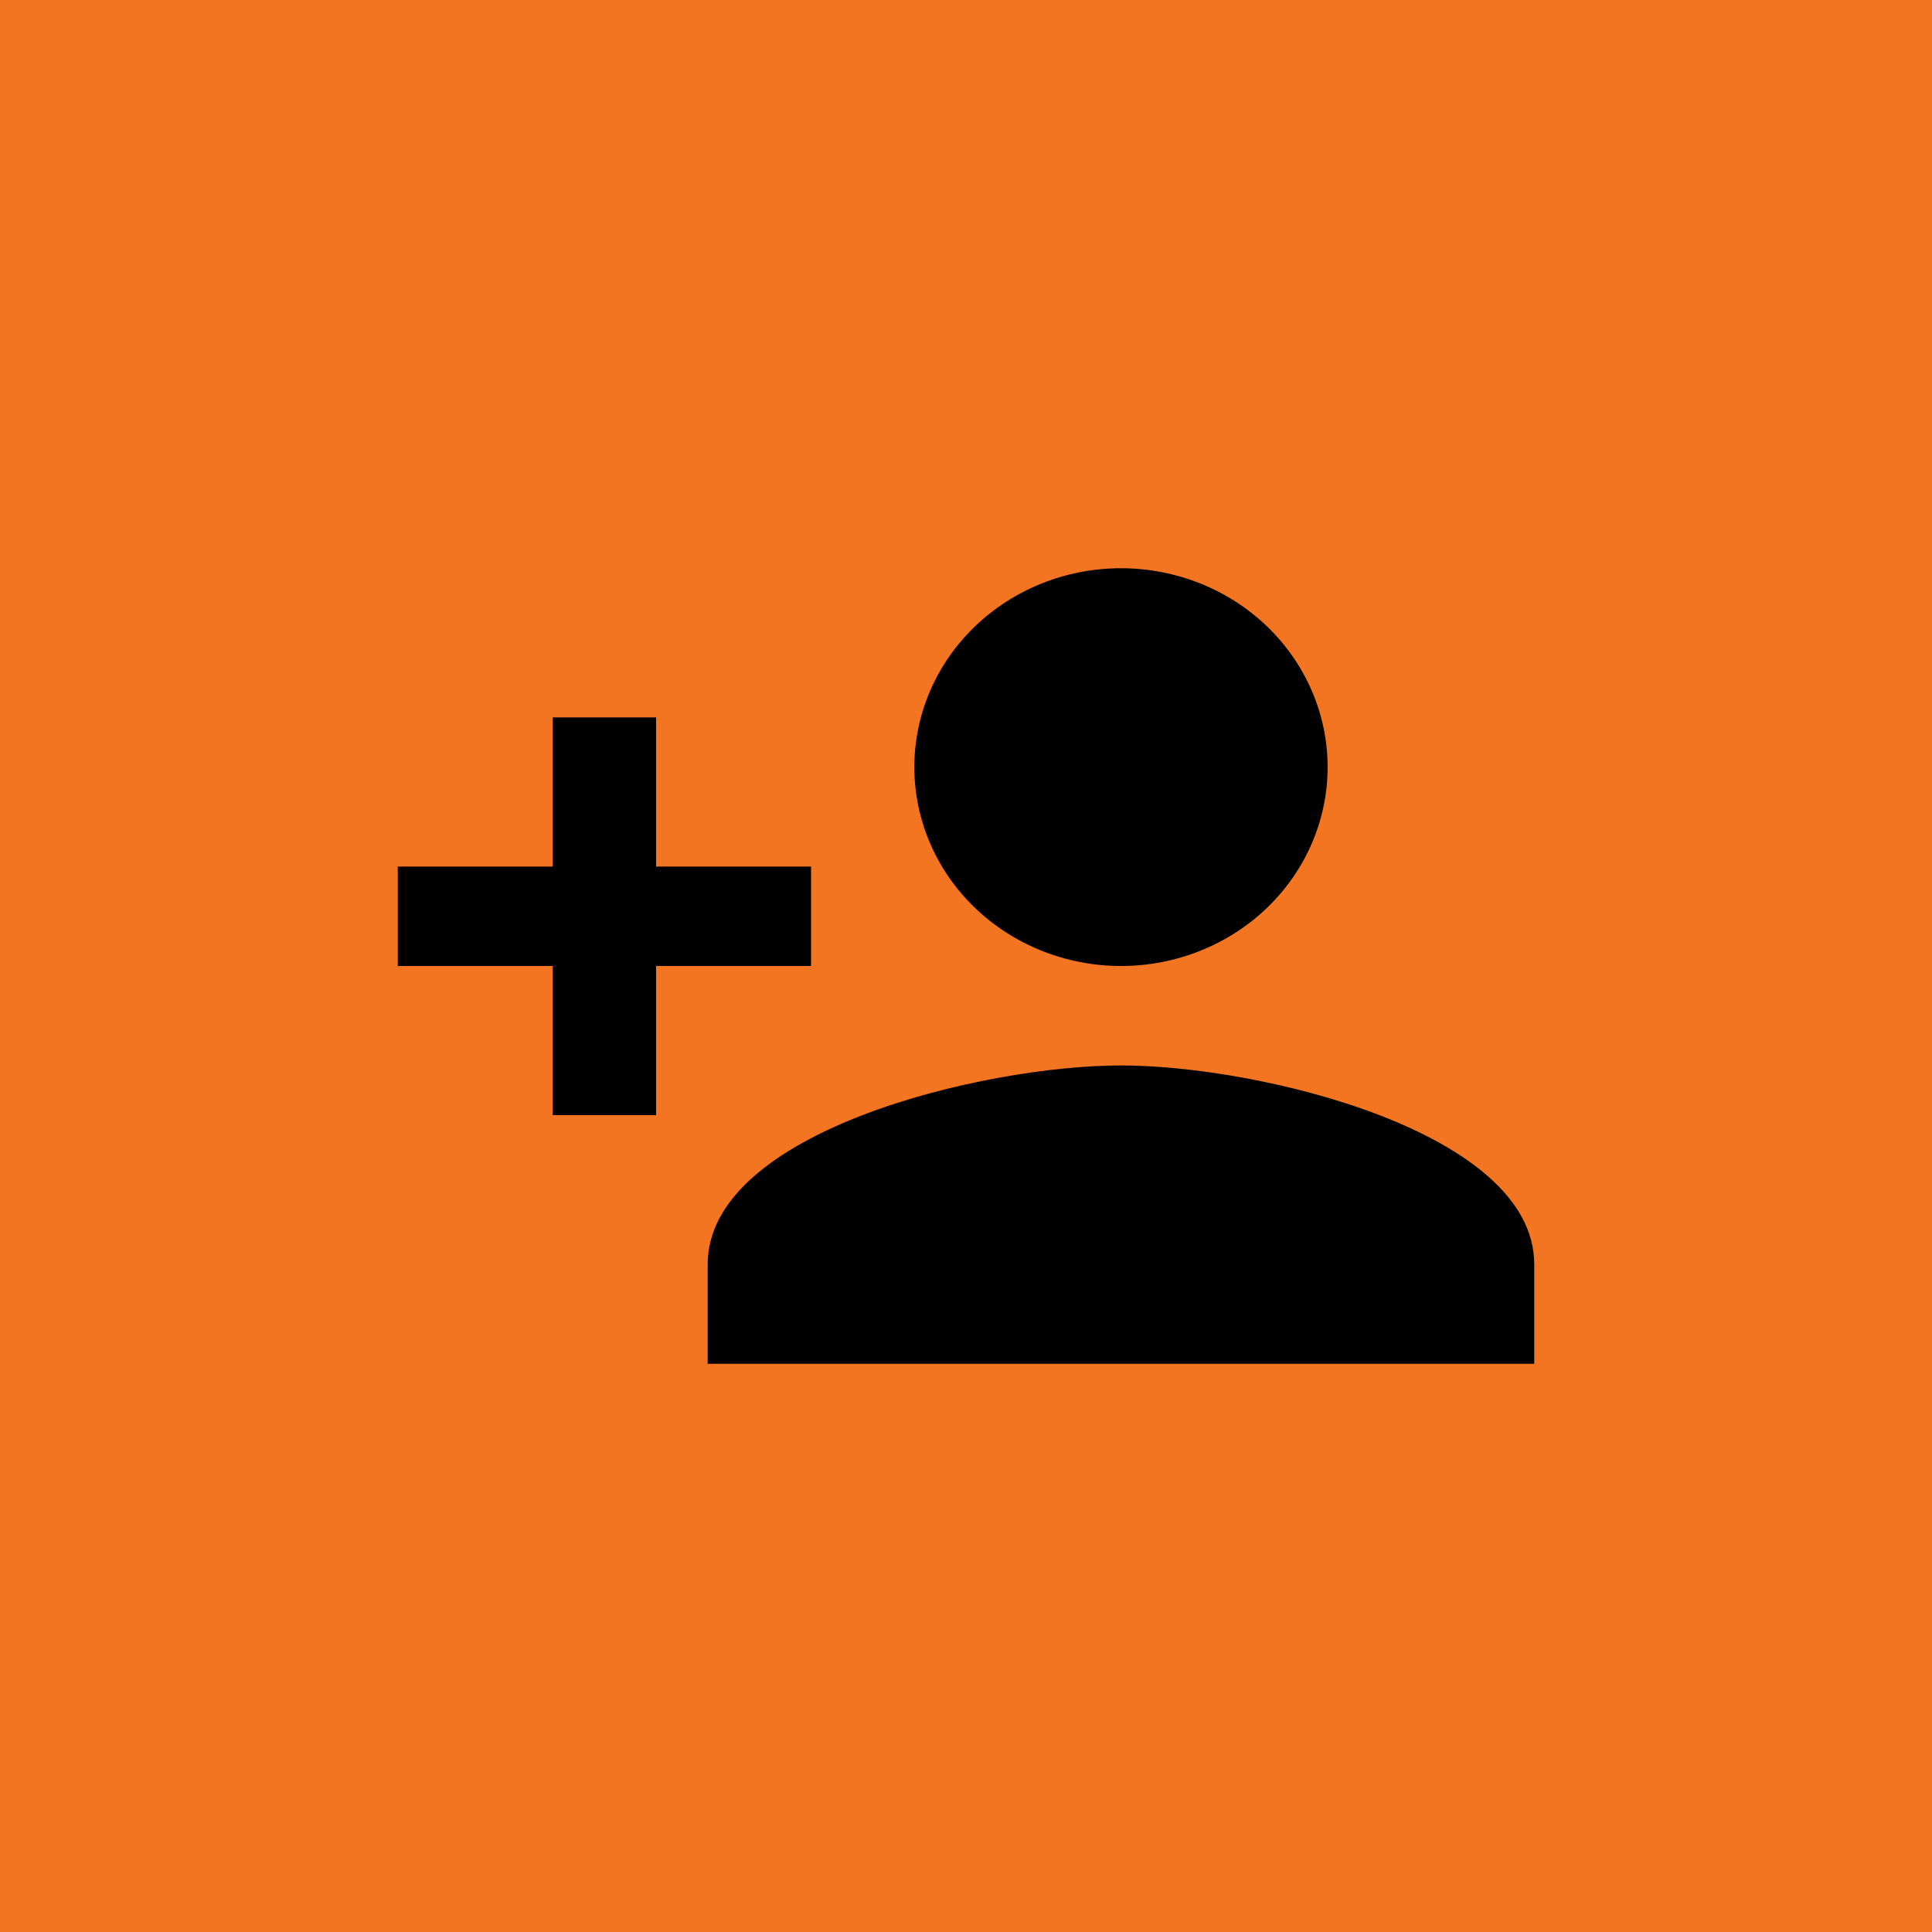 <svg width="34" height="34" viewBox="0 0 34 34" fill="none" xmlns="http://www.w3.org/2000/svg">
<rect width="34" height="34" fill="#F37521"/>
<path d="M19.727 18.75C17.3 18.75 12.454 19.914 12.454 22.25V24H27V22.25C27 19.914 22.154 18.75 19.727 18.75ZM11.546 15.25V12.625H9.727V15.25H7V17H9.727V19.625H11.546V17H14.273V15.25M19.727 17C20.692 17 21.617 16.631 22.299 15.975C22.98 15.319 23.364 14.428 23.364 13.5C23.364 12.572 22.98 11.681 22.299 11.025C21.617 10.369 20.692 10 19.727 10C18.763 10 17.838 10.369 17.156 11.025C16.474 11.681 16.091 12.572 16.091 13.5C16.091 14.428 16.474 15.319 17.156 15.975C17.838 16.631 18.763 17 19.727 17Z" fill="black"/>
</svg>
